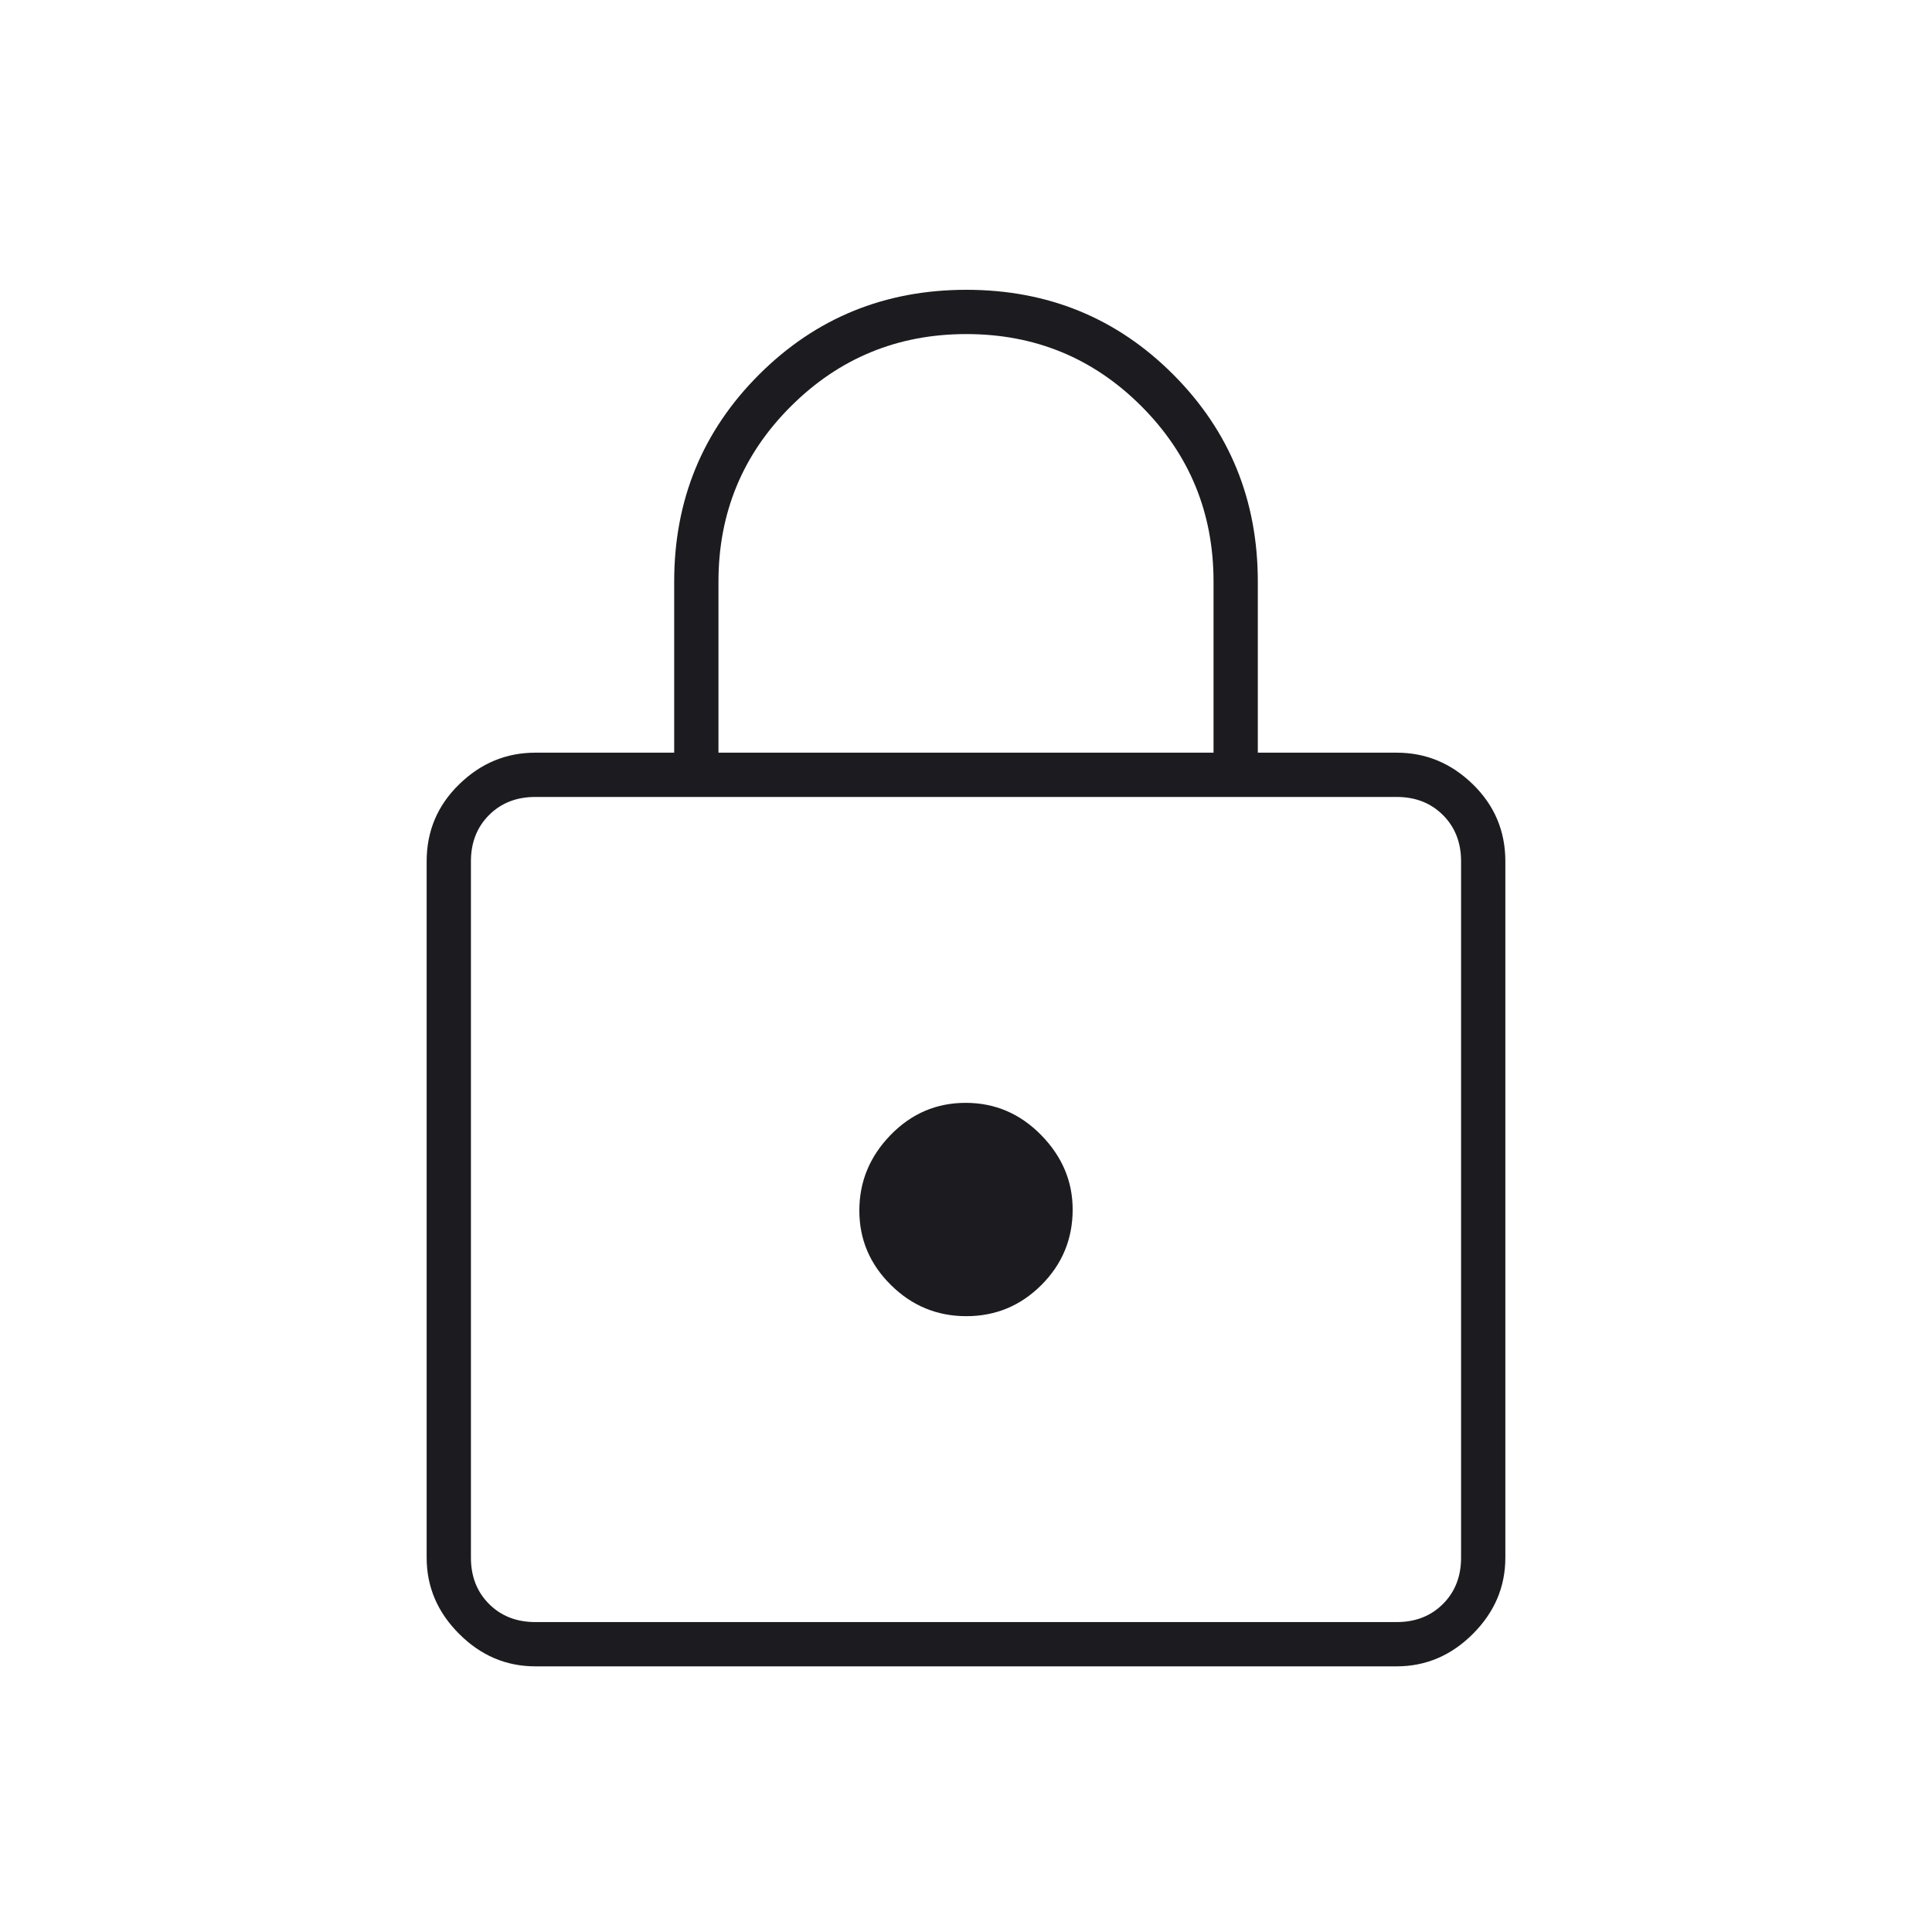 <svg width="48" height="48" viewBox="0 0 48 48" fill="none" xmlns="http://www.w3.org/2000/svg">
<mask id="mask0_2624_13" style="mask-type:alpha" maskUnits="userSpaceOnUse" x="0" y="0" width="48" height="48">
<rect width="48" height="48" fill="#D9D9D9"/>
</mask>
<g mask="url(#mask0_2624_13)">
<path d="M13.3 41.4C12.575 41.4 11.944 41.131 11.407 40.593C10.869 40.056 10.6 39.425 10.6 38.7V21.4C10.6 20.649 10.869 20.011 11.407 19.487C11.944 18.962 12.575 18.7 13.3 18.7H16.75V14.45C16.75 12.425 17.453 10.71 18.859 9.306C20.265 7.902 21.981 7.2 24.009 7.2C26.036 7.2 27.75 7.902 29.15 9.306C30.55 10.71 31.25 12.425 31.25 14.45V18.7H34.7C35.425 18.7 36.056 18.962 36.594 19.487C37.131 20.011 37.4 20.649 37.4 21.4V38.7C37.4 39.425 37.131 40.056 36.594 40.593C36.056 41.131 35.425 41.4 34.7 41.4H13.3ZM13.3 40.3H34.7C35.167 40.3 35.55 40.15 35.85 39.85C36.15 39.55 36.3 39.167 36.3 38.7V21.4C36.3 20.933 36.15 20.55 35.85 20.25C35.55 19.95 35.167 19.8 34.7 19.8H13.3C12.833 19.8 12.45 19.95 12.15 20.25C11.85 20.55 11.7 20.933 11.7 21.4V38.7C11.7 39.167 11.85 39.55 12.15 39.85C12.45 40.15 12.833 40.3 13.3 40.3ZM24.009 32.7C24.736 32.7 25.358 32.441 25.875 31.924C26.392 31.406 26.65 30.781 26.65 30.05C26.65 29.35 26.389 28.733 25.867 28.2C25.344 27.667 24.719 27.4 23.992 27.4C23.264 27.4 22.642 27.667 22.125 28.2C21.608 28.733 21.35 29.358 21.35 30.075C21.35 30.792 21.611 31.408 22.134 31.925C22.656 32.442 23.281 32.7 24.009 32.7ZM17.85 18.7H30.15V14.45C30.15 12.742 29.553 11.29 28.359 10.094C27.165 8.898 25.715 8.3 24.009 8.3C22.303 8.3 20.85 8.898 19.65 10.094C18.45 11.29 17.85 12.742 17.85 14.45V18.7Z" fill="#1C1B1F"/>
</g>
</svg>
